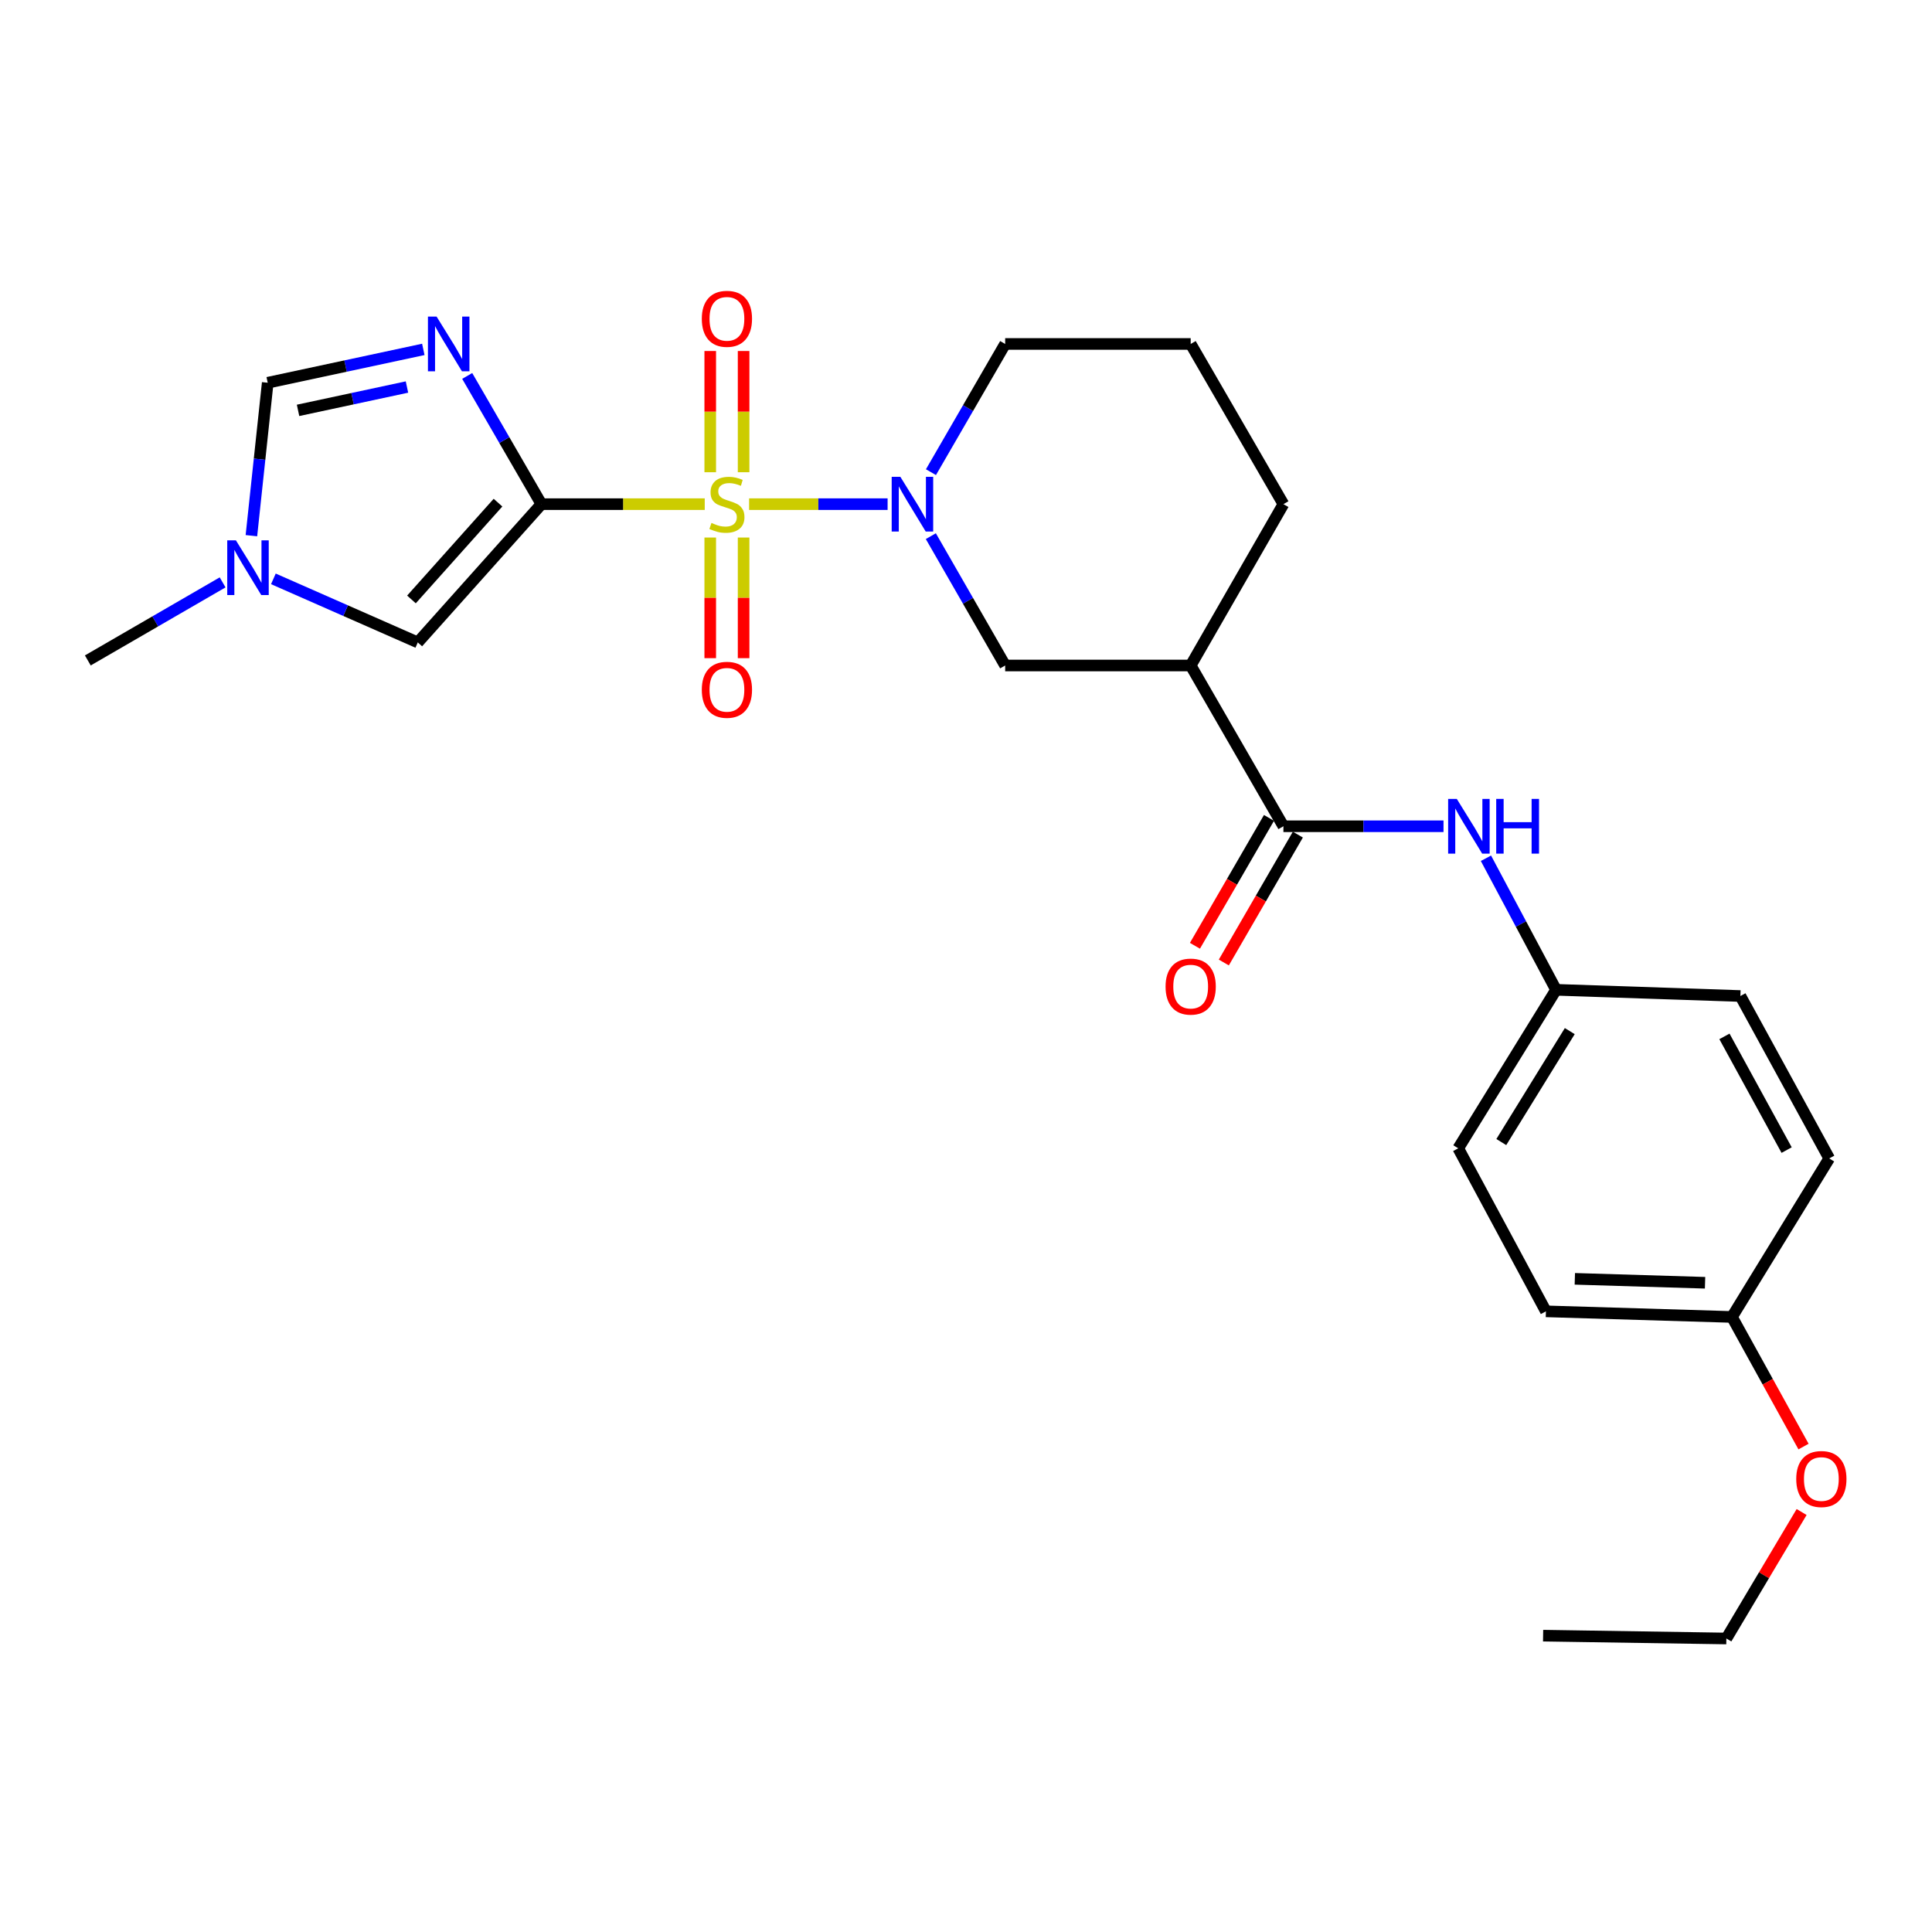 <?xml version='1.0' encoding='iso-8859-1'?>
<svg version='1.1' baseProfile='full'
              xmlns='http://www.w3.org/2000/svg'
                      xmlns:rdkit='http://www.rdkit.org/xml'
                      xmlns:xlink='http://www.w3.org/1999/xlink'
                  xml:space='preserve'
width='1000px' height='1000px' viewBox='0 0 1000 1000'>
<!-- END OF HEADER -->
<rect style='opacity:1.0;fill:#FFFFFF;stroke:none' width='1000' height='1000' x='0' y='0'> </rect>
<path class='bond-0' d='M 364.773,260.948 L 322.506,260.948' style='fill:none;fill-rule:evenodd;stroke:#CCCC00;stroke-width:6px;stroke-linecap:butt;stroke-linejoin:miter;stroke-opacity:1' />
<path class='bond-0' d='M 322.506,260.948 L 280.239,260.948' style='fill:none;fill-rule:evenodd;stroke:#000000;stroke-width:6px;stroke-linecap:butt;stroke-linejoin:miter;stroke-opacity:1' />
<path class='bond-2' d='M 387.733,260.948 L 423.578,260.948' style='fill:none;fill-rule:evenodd;stroke:#CCCC00;stroke-width:6px;stroke-linecap:butt;stroke-linejoin:miter;stroke-opacity:1' />
<path class='bond-2' d='M 423.578,260.948 L 459.422,260.948' style='fill:none;fill-rule:evenodd;stroke:#0000FF;stroke-width:6px;stroke-linecap:butt;stroke-linejoin:miter;stroke-opacity:1' />
<path class='bond-10' d='M 384.889,244.427 L 384.889,213.054' style='fill:none;fill-rule:evenodd;stroke:#CCCC00;stroke-width:6px;stroke-linecap:butt;stroke-linejoin:miter;stroke-opacity:1' />
<path class='bond-10' d='M 384.889,213.054 L 384.889,181.681' style='fill:none;fill-rule:evenodd;stroke:#FF0000;stroke-width:6px;stroke-linecap:butt;stroke-linejoin:miter;stroke-opacity:1' />
<path class='bond-10' d='M 367.617,244.427 L 367.617,213.054' style='fill:none;fill-rule:evenodd;stroke:#CCCC00;stroke-width:6px;stroke-linecap:butt;stroke-linejoin:miter;stroke-opacity:1' />
<path class='bond-10' d='M 367.617,213.054 L 367.617,181.681' style='fill:none;fill-rule:evenodd;stroke:#FF0000;stroke-width:6px;stroke-linecap:butt;stroke-linejoin:miter;stroke-opacity:1' />
<path class='bond-11' d='M 367.617,278.228 L 367.617,309.446' style='fill:none;fill-rule:evenodd;stroke:#CCCC00;stroke-width:6px;stroke-linecap:butt;stroke-linejoin:miter;stroke-opacity:1' />
<path class='bond-11' d='M 367.617,309.446 L 367.617,340.663' style='fill:none;fill-rule:evenodd;stroke:#FF0000;stroke-width:6px;stroke-linecap:butt;stroke-linejoin:miter;stroke-opacity:1' />
<path class='bond-11' d='M 384.889,278.228 L 384.889,309.446' style='fill:none;fill-rule:evenodd;stroke:#CCCC00;stroke-width:6px;stroke-linecap:butt;stroke-linejoin:miter;stroke-opacity:1' />
<path class='bond-11' d='M 384.889,309.446 L 384.889,340.663' style='fill:none;fill-rule:evenodd;stroke:#FF0000;stroke-width:6px;stroke-linecap:butt;stroke-linejoin:miter;stroke-opacity:1' />
<path class='bond-1' d='M 280.239,260.948 L 261.032,227.767' style='fill:none;fill-rule:evenodd;stroke:#000000;stroke-width:6px;stroke-linecap:butt;stroke-linejoin:miter;stroke-opacity:1' />
<path class='bond-1' d='M 261.032,227.767 L 241.826,194.587' style='fill:none;fill-rule:evenodd;stroke:#0000FF;stroke-width:6px;stroke-linecap:butt;stroke-linejoin:miter;stroke-opacity:1' />
<path class='bond-3' d='M 280.239,260.948 L 216.246,332.521' style='fill:none;fill-rule:evenodd;stroke:#000000;stroke-width:6px;stroke-linecap:butt;stroke-linejoin:miter;stroke-opacity:1' />
<path class='bond-3' d='M 257.764,260.171 L 212.969,310.273' style='fill:none;fill-rule:evenodd;stroke:#000000;stroke-width:6px;stroke-linecap:butt;stroke-linejoin:miter;stroke-opacity:1' />
<path class='bond-6' d='M 219.107,180.847 L 178.839,189.477' style='fill:none;fill-rule:evenodd;stroke:#0000FF;stroke-width:6px;stroke-linecap:butt;stroke-linejoin:miter;stroke-opacity:1' />
<path class='bond-6' d='M 178.839,189.477 L 138.57,198.106' style='fill:none;fill-rule:evenodd;stroke:#000000;stroke-width:6px;stroke-linecap:butt;stroke-linejoin:miter;stroke-opacity:1' />
<path class='bond-6' d='M 210.646,200.324 L 182.458,206.365' style='fill:none;fill-rule:evenodd;stroke:#0000FF;stroke-width:6px;stroke-linecap:butt;stroke-linejoin:miter;stroke-opacity:1' />
<path class='bond-6' d='M 182.458,206.365 L 154.27,212.406' style='fill:none;fill-rule:evenodd;stroke:#000000;stroke-width:6px;stroke-linecap:butt;stroke-linejoin:miter;stroke-opacity:1' />
<path class='bond-8' d='M 481.798,277.516 L 501.036,310.987' style='fill:none;fill-rule:evenodd;stroke:#0000FF;stroke-width:6px;stroke-linecap:butt;stroke-linejoin:miter;stroke-opacity:1' />
<path class='bond-8' d='M 501.036,310.987 L 520.273,344.458' style='fill:none;fill-rule:evenodd;stroke:#000000;stroke-width:6px;stroke-linecap:butt;stroke-linejoin:miter;stroke-opacity:1' />
<path class='bond-14' d='M 481.859,244.392 L 501.066,211.212' style='fill:none;fill-rule:evenodd;stroke:#0000FF;stroke-width:6px;stroke-linecap:butt;stroke-linejoin:miter;stroke-opacity:1' />
<path class='bond-14' d='M 501.066,211.212 L 520.273,178.032' style='fill:none;fill-rule:evenodd;stroke:#000000;stroke-width:6px;stroke-linecap:butt;stroke-linejoin:miter;stroke-opacity:1' />
<path class='bond-7' d='M 216.246,332.521 L 178.874,316.069' style='fill:none;fill-rule:evenodd;stroke:#000000;stroke-width:6px;stroke-linecap:butt;stroke-linejoin:miter;stroke-opacity:1' />
<path class='bond-7' d='M 178.874,316.069 L 141.501,299.617' style='fill:none;fill-rule:evenodd;stroke:#0000FF;stroke-width:6px;stroke-linecap:butt;stroke-linejoin:miter;stroke-opacity:1' />
<path class='bond-4' d='M 664.293,427.671 L 616.296,344.458' style='fill:none;fill-rule:evenodd;stroke:#000000;stroke-width:6px;stroke-linecap:butt;stroke-linejoin:miter;stroke-opacity:1' />
<path class='bond-9' d='M 664.293,427.671 L 705.725,427.671' style='fill:none;fill-rule:evenodd;stroke:#000000;stroke-width:6px;stroke-linecap:butt;stroke-linejoin:miter;stroke-opacity:1' />
<path class='bond-9' d='M 705.725,427.671 L 747.157,427.671' style='fill:none;fill-rule:evenodd;stroke:#0000FF;stroke-width:6px;stroke-linecap:butt;stroke-linejoin:miter;stroke-opacity:1' />
<path class='bond-12' d='M 656.819,423.344 L 637.659,456.44' style='fill:none;fill-rule:evenodd;stroke:#000000;stroke-width:6px;stroke-linecap:butt;stroke-linejoin:miter;stroke-opacity:1' />
<path class='bond-12' d='M 637.659,456.44 L 618.499,489.535' style='fill:none;fill-rule:evenodd;stroke:#FF0000;stroke-width:6px;stroke-linecap:butt;stroke-linejoin:miter;stroke-opacity:1' />
<path class='bond-12' d='M 671.767,431.998 L 652.607,465.093' style='fill:none;fill-rule:evenodd;stroke:#000000;stroke-width:6px;stroke-linecap:butt;stroke-linejoin:miter;stroke-opacity:1' />
<path class='bond-12' d='M 652.607,465.093 L 633.447,498.189' style='fill:none;fill-rule:evenodd;stroke:#FF0000;stroke-width:6px;stroke-linecap:butt;stroke-linejoin:miter;stroke-opacity:1' />
<path class='bond-5' d='M 616.296,344.458 L 520.273,344.458' style='fill:none;fill-rule:evenodd;stroke:#000000;stroke-width:6px;stroke-linecap:butt;stroke-linejoin:miter;stroke-opacity:1' />
<path class='bond-27' d='M 616.296,344.458 L 664.293,260.948' style='fill:none;fill-rule:evenodd;stroke:#000000;stroke-width:6px;stroke-linecap:butt;stroke-linejoin:miter;stroke-opacity:1' />
<path class='bond-26' d='M 138.57,198.106 L 134.349,237.686' style='fill:none;fill-rule:evenodd;stroke:#000000;stroke-width:6px;stroke-linecap:butt;stroke-linejoin:miter;stroke-opacity:1' />
<path class='bond-26' d='M 134.349,237.686 L 130.127,277.265' style='fill:none;fill-rule:evenodd;stroke:#0000FF;stroke-width:6px;stroke-linecap:butt;stroke-linejoin:miter;stroke-opacity:1' />
<path class='bond-21' d='M 115.225,301.438 L 80.34,321.638' style='fill:none;fill-rule:evenodd;stroke:#0000FF;stroke-width:6px;stroke-linecap:butt;stroke-linejoin:miter;stroke-opacity:1' />
<path class='bond-21' d='M 80.34,321.638 L 45.455,341.838' style='fill:none;fill-rule:evenodd;stroke:#000000;stroke-width:6px;stroke-linecap:butt;stroke-linejoin:miter;stroke-opacity:1' />
<path class='bond-13' d='M 769.121,444.229 L 787.263,478.276' style='fill:none;fill-rule:evenodd;stroke:#0000FF;stroke-width:6px;stroke-linecap:butt;stroke-linejoin:miter;stroke-opacity:1' />
<path class='bond-13' d='M 787.263,478.276 L 805.406,512.323' style='fill:none;fill-rule:evenodd;stroke:#000000;stroke-width:6px;stroke-linecap:butt;stroke-linejoin:miter;stroke-opacity:1' />
<path class='bond-17' d='M 805.406,512.323 L 900.825,515.538' style='fill:none;fill-rule:evenodd;stroke:#000000;stroke-width:6px;stroke-linecap:butt;stroke-linejoin:miter;stroke-opacity:1' />
<path class='bond-18' d='M 805.406,512.323 L 754.78,594.366' style='fill:none;fill-rule:evenodd;stroke:#000000;stroke-width:6px;stroke-linecap:butt;stroke-linejoin:miter;stroke-opacity:1' />
<path class='bond-18' d='M 812.511,533.7 L 777.072,591.13' style='fill:none;fill-rule:evenodd;stroke:#000000;stroke-width:6px;stroke-linecap:butt;stroke-linejoin:miter;stroke-opacity:1' />
<path class='bond-23' d='M 520.273,178.032 L 616.296,178.032' style='fill:none;fill-rule:evenodd;stroke:#000000;stroke-width:6px;stroke-linecap:butt;stroke-linejoin:miter;stroke-opacity:1' />
<path class='bond-15' d='M 896.459,681.657 L 800.167,678.749' style='fill:none;fill-rule:evenodd;stroke:#000000;stroke-width:6px;stroke-linecap:butt;stroke-linejoin:miter;stroke-opacity:1' />
<path class='bond-15' d='M 882.536,663.956 L 815.132,661.921' style='fill:none;fill-rule:evenodd;stroke:#000000;stroke-width:6px;stroke-linecap:butt;stroke-linejoin:miter;stroke-opacity:1' />
<path class='bond-22' d='M 896.459,681.657 L 914.979,715.199' style='fill:none;fill-rule:evenodd;stroke:#000000;stroke-width:6px;stroke-linecap:butt;stroke-linejoin:miter;stroke-opacity:1' />
<path class='bond-22' d='M 914.979,715.199 L 933.5,748.742' style='fill:none;fill-rule:evenodd;stroke:#FF0000;stroke-width:6px;stroke-linecap:butt;stroke-linejoin:miter;stroke-opacity:1' />
<path class='bond-28' d='M 896.459,681.657 L 946.807,599.605' style='fill:none;fill-rule:evenodd;stroke:#000000;stroke-width:6px;stroke-linecap:butt;stroke-linejoin:miter;stroke-opacity:1' />
<path class='bond-16' d='M 664.293,260.948 L 616.296,178.032' style='fill:none;fill-rule:evenodd;stroke:#000000;stroke-width:6px;stroke-linecap:butt;stroke-linejoin:miter;stroke-opacity:1' />
<path class='bond-20' d='M 900.825,515.538 L 946.807,599.605' style='fill:none;fill-rule:evenodd;stroke:#000000;stroke-width:6px;stroke-linecap:butt;stroke-linejoin:miter;stroke-opacity:1' />
<path class='bond-20' d='M 892.569,536.436 L 924.756,595.283' style='fill:none;fill-rule:evenodd;stroke:#000000;stroke-width:6px;stroke-linecap:butt;stroke-linejoin:miter;stroke-opacity:1' />
<path class='bond-19' d='M 754.78,594.366 L 800.167,678.749' style='fill:none;fill-rule:evenodd;stroke:#000000;stroke-width:6px;stroke-linecap:butt;stroke-linejoin:miter;stroke-opacity:1' />
<path class='bond-24' d='M 932.515,782.619 L 913.038,815.351' style='fill:none;fill-rule:evenodd;stroke:#FF0000;stroke-width:6px;stroke-linecap:butt;stroke-linejoin:miter;stroke-opacity:1' />
<path class='bond-24' d='M 913.038,815.351 L 893.561,848.083' style='fill:none;fill-rule:evenodd;stroke:#000000;stroke-width:6px;stroke-linecap:butt;stroke-linejoin:miter;stroke-opacity:1' />
<path class='bond-25' d='M 893.561,848.083 L 798.708,846.614' style='fill:none;fill-rule:evenodd;stroke:#000000;stroke-width:6px;stroke-linecap:butt;stroke-linejoin:miter;stroke-opacity:1' />
<path  class='atom-0' d='M 368.253 270.668
Q 368.573 270.788, 369.893 271.348
Q 371.213 271.908, 372.653 272.268
Q 374.133 272.588, 375.573 272.588
Q 378.253 272.588, 379.813 271.308
Q 381.373 269.988, 381.373 267.708
Q 381.373 266.148, 380.573 265.188
Q 379.813 264.228, 378.613 263.708
Q 377.413 263.188, 375.413 262.588
Q 372.893 261.828, 371.373 261.108
Q 369.893 260.388, 368.813 258.868
Q 367.773 257.348, 367.773 254.788
Q 367.773 251.228, 370.173 249.028
Q 372.613 246.828, 377.413 246.828
Q 380.693 246.828, 384.413 248.388
L 383.493 251.468
Q 380.093 250.068, 377.533 250.068
Q 374.773 250.068, 373.253 251.228
Q 371.733 252.348, 371.773 254.308
Q 371.773 255.828, 372.533 256.748
Q 373.333 257.668, 374.453 258.188
Q 375.613 258.708, 377.533 259.308
Q 380.093 260.108, 381.613 260.908
Q 383.133 261.708, 384.213 263.348
Q 385.333 264.948, 385.333 267.708
Q 385.333 271.628, 382.693 273.748
Q 380.093 275.828, 375.733 275.828
Q 373.213 275.828, 371.293 275.268
Q 369.413 274.748, 367.173 273.828
L 368.253 270.668
' fill='#CCCC00'/>
<path  class='atom-2' d='M 225.982 163.872
L 235.262 178.872
Q 236.182 180.352, 237.662 183.032
Q 239.142 185.712, 239.222 185.872
L 239.222 163.872
L 242.982 163.872
L 242.982 192.192
L 239.102 192.192
L 229.142 175.792
Q 227.982 173.872, 226.742 171.672
Q 225.542 169.472, 225.182 168.792
L 225.182 192.192
L 221.502 192.192
L 221.502 163.872
L 225.982 163.872
' fill='#0000FF'/>
<path  class='atom-3' d='M 466.016 246.788
L 475.296 261.788
Q 476.216 263.268, 477.696 265.948
Q 479.176 268.628, 479.256 268.788
L 479.256 246.788
L 483.016 246.788
L 483.016 275.108
L 479.136 275.108
L 469.176 258.708
Q 468.016 256.788, 466.776 254.588
Q 465.576 252.388, 465.216 251.708
L 465.216 275.108
L 461.536 275.108
L 461.536 246.788
L 466.016 246.788
' fill='#0000FF'/>
<path  class='atom-8' d='M 122.1 279.672
L 131.38 294.672
Q 132.3 296.152, 133.78 298.832
Q 135.26 301.512, 135.34 301.672
L 135.34 279.672
L 139.1 279.672
L 139.1 307.992
L 135.22 307.992
L 125.26 291.592
Q 124.1 289.672, 122.86 287.472
Q 121.66 285.272, 121.3 284.592
L 121.3 307.992
L 117.62 307.992
L 117.62 279.672
L 122.1 279.672
' fill='#0000FF'/>
<path  class='atom-10' d='M 754.037 413.511
L 763.317 428.511
Q 764.237 429.991, 765.717 432.671
Q 767.197 435.351, 767.277 435.511
L 767.277 413.511
L 771.037 413.511
L 771.037 441.831
L 767.157 441.831
L 757.197 425.431
Q 756.037 423.511, 754.797 421.311
Q 753.597 419.111, 753.237 418.431
L 753.237 441.831
L 749.557 441.831
L 749.557 413.511
L 754.037 413.511
' fill='#0000FF'/>
<path  class='atom-10' d='M 774.437 413.511
L 778.277 413.511
L 778.277 425.551
L 792.757 425.551
L 792.757 413.511
L 796.597 413.511
L 796.597 441.831
L 792.757 441.831
L 792.757 428.751
L 778.277 428.751
L 778.277 441.831
L 774.437 441.831
L 774.437 413.511
' fill='#0000FF'/>
<path  class='atom-11' d='M 363.253 165.014
Q 363.253 158.214, 366.613 154.414
Q 369.973 150.614, 376.253 150.614
Q 382.533 150.614, 385.893 154.414
Q 389.253 158.214, 389.253 165.014
Q 389.253 171.894, 385.853 175.814
Q 382.453 179.694, 376.253 179.694
Q 370.013 179.694, 366.613 175.814
Q 363.253 171.934, 363.253 165.014
M 376.253 176.494
Q 380.573 176.494, 382.893 173.614
Q 385.253 170.694, 385.253 165.014
Q 385.253 159.454, 382.893 156.654
Q 380.573 153.814, 376.253 153.814
Q 371.933 153.814, 369.573 156.614
Q 367.253 159.414, 367.253 165.014
Q 367.253 170.734, 369.573 173.614
Q 371.933 176.494, 376.253 176.494
' fill='#FF0000'/>
<path  class='atom-12' d='M 363.253 357.032
Q 363.253 350.232, 366.613 346.432
Q 369.973 342.632, 376.253 342.632
Q 382.533 342.632, 385.893 346.432
Q 389.253 350.232, 389.253 357.032
Q 389.253 363.912, 385.853 367.832
Q 382.453 371.712, 376.253 371.712
Q 370.013 371.712, 366.613 367.832
Q 363.253 363.952, 363.253 357.032
M 376.253 368.512
Q 380.573 368.512, 382.893 365.632
Q 385.253 362.712, 385.253 357.032
Q 385.253 351.472, 382.893 348.672
Q 380.573 345.832, 376.253 345.832
Q 371.933 345.832, 369.573 348.632
Q 367.253 351.432, 367.253 357.032
Q 367.253 362.752, 369.573 365.632
Q 371.933 368.512, 376.253 368.512
' fill='#FF0000'/>
<path  class='atom-13' d='M 603.296 510.657
Q 603.296 503.857, 606.656 500.057
Q 610.016 496.257, 616.296 496.257
Q 622.576 496.257, 625.936 500.057
Q 629.296 503.857, 629.296 510.657
Q 629.296 517.537, 625.896 521.457
Q 622.496 525.337, 616.296 525.337
Q 610.056 525.337, 606.656 521.457
Q 603.296 517.577, 603.296 510.657
M 616.296 522.137
Q 620.616 522.137, 622.936 519.257
Q 625.296 516.337, 625.296 510.657
Q 625.296 505.097, 622.936 502.297
Q 620.616 499.457, 616.296 499.457
Q 611.976 499.457, 609.616 502.257
Q 607.296 505.057, 607.296 510.657
Q 607.296 516.377, 609.616 519.257
Q 611.976 522.137, 616.296 522.137
' fill='#FF0000'/>
<path  class='atom-23' d='M 929.729 765.535
Q 929.729 758.735, 933.089 754.935
Q 936.449 751.135, 942.729 751.135
Q 949.009 751.135, 952.369 754.935
Q 955.729 758.735, 955.729 765.535
Q 955.729 772.415, 952.329 776.335
Q 948.929 780.215, 942.729 780.215
Q 936.489 780.215, 933.089 776.335
Q 929.729 772.455, 929.729 765.535
M 942.729 777.015
Q 947.049 777.015, 949.369 774.135
Q 951.729 771.215, 951.729 765.535
Q 951.729 759.975, 949.369 757.175
Q 947.049 754.335, 942.729 754.335
Q 938.409 754.335, 936.049 757.135
Q 933.729 759.935, 933.729 765.535
Q 933.729 771.255, 936.049 774.135
Q 938.409 777.015, 942.729 777.015
' fill='#FF0000'/>
</svg>
